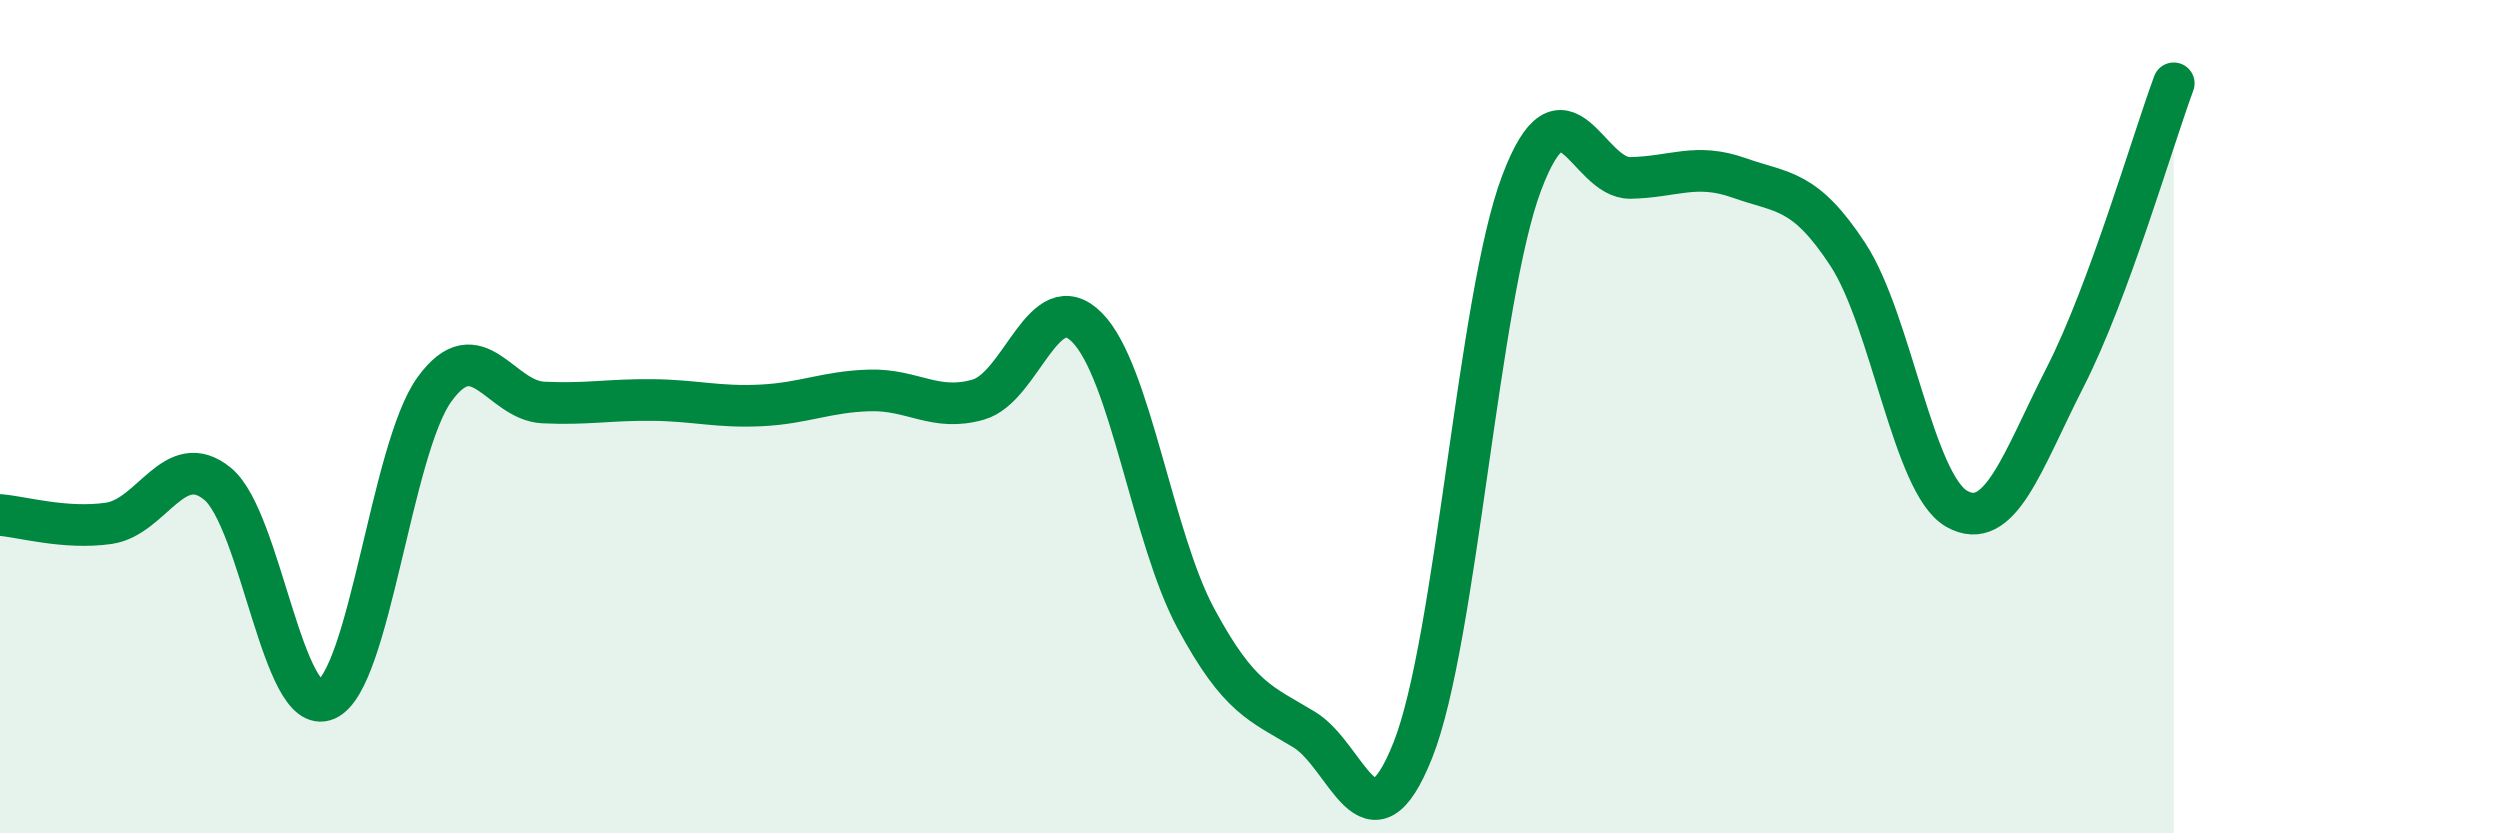 
    <svg width="60" height="20" viewBox="0 0 60 20" xmlns="http://www.w3.org/2000/svg">
      <path
        d="M 0,12.36 C 0.52,12.4 1.57,12.71 2.61,12.56 C 3.65,12.41 4.18,10.76 5.22,11.61 C 6.26,12.46 6.79,17.24 7.83,16.79 C 8.87,16.34 9.39,10.77 10.43,9.34 C 11.47,7.91 12,9.61 13.04,9.66 C 14.08,9.71 14.61,9.59 15.65,9.6 C 16.69,9.61 17.22,9.78 18.26,9.73 C 19.3,9.68 19.83,9.4 20.87,9.37 C 21.91,9.34 22.44,9.89 23.48,9.59 C 24.52,9.29 25.05,6.81 26.09,7.86 C 27.13,8.91 27.66,12.91 28.7,14.84 C 29.74,16.77 30.26,16.88 31.3,17.51 C 32.34,18.14 32.87,20.62 33.91,18 C 34.95,15.38 35.48,7.14 36.52,4.39 C 37.56,1.64 38.09,4.29 39.13,4.27 C 40.17,4.25 40.7,3.9 41.74,4.27 C 42.78,4.64 43.31,4.52 44.35,6.11 C 45.39,7.7 45.92,11.62 46.96,12.21 C 48,12.8 48.53,11.08 49.57,9.04 C 50.61,7 51.65,3.41 52.17,2L52.17 20L0 20Z"
        fill="#008740"
        opacity="0.1"
        stroke-linecap="round"
        stroke-linejoin="round"
      />
      <path
        d="M 0,12.36 C 0.52,12.4 1.57,12.71 2.61,12.56 C 3.65,12.41 4.18,10.76 5.22,11.61 C 6.26,12.46 6.79,17.24 7.83,16.79 C 8.87,16.34 9.39,10.77 10.43,9.34 C 11.47,7.91 12,9.61 13.04,9.66 C 14.08,9.71 14.61,9.59 15.65,9.6 C 16.69,9.61 17.22,9.78 18.26,9.73 C 19.3,9.68 19.83,9.4 20.87,9.37 C 21.91,9.34 22.44,9.89 23.48,9.59 C 24.52,9.29 25.05,6.81 26.09,7.86 C 27.13,8.91 27.66,12.91 28.7,14.84 C 29.74,16.77 30.26,16.88 31.3,17.51 C 32.34,18.14 32.87,20.62 33.91,18 C 34.95,15.38 35.48,7.14 36.52,4.39 C 37.56,1.64 38.09,4.29 39.13,4.27 C 40.17,4.25 40.7,3.9 41.74,4.27 C 42.78,4.64 43.31,4.52 44.35,6.11 C 45.39,7.7 45.92,11.62 46.96,12.21 C 48,12.8 48.53,11.08 49.57,9.04 C 50.61,7 51.65,3.41 52.17,2"
        stroke="#008740"
        stroke-width="1"
        fill="none"
        stroke-linecap="round"
        stroke-linejoin="round"
      />
    </svg>
  